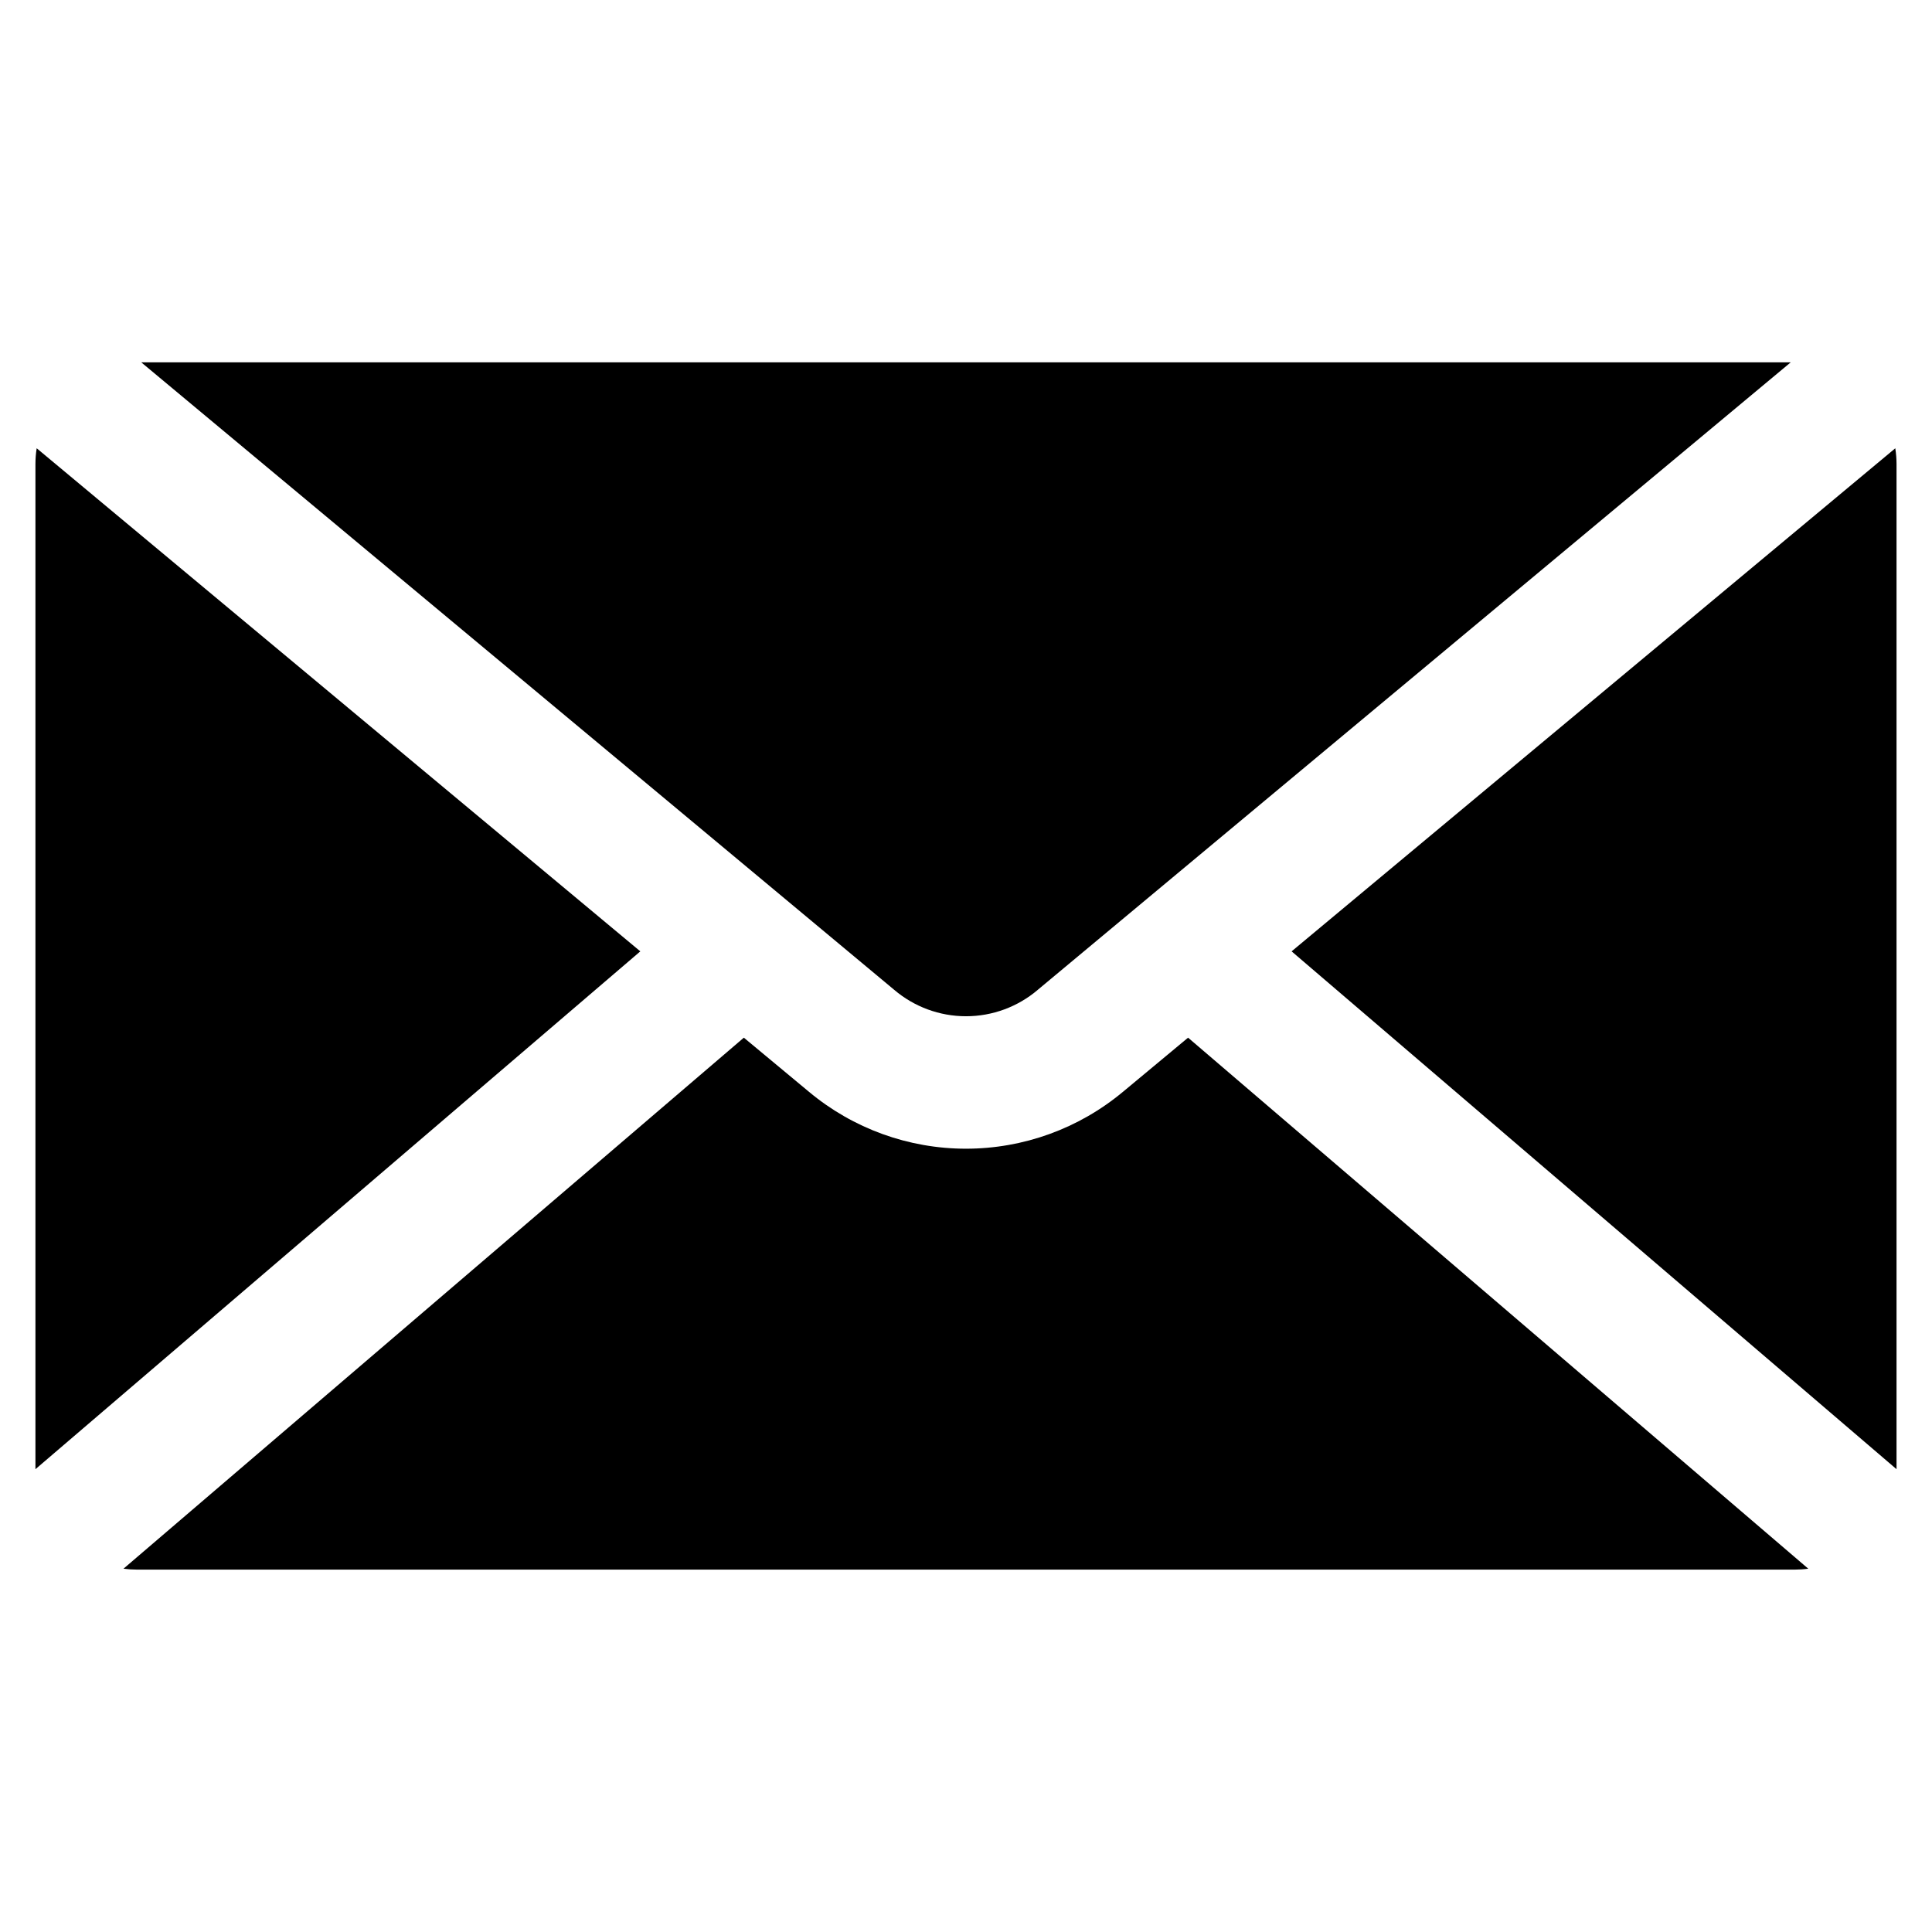 <?xml version="1.0" encoding="UTF-8"?>
<!-- Uploaded to: SVG Repo, www.svgrepo.com, Generator: SVG Repo Mixer Tools -->
<svg fill="#000000" width="800px" height="800px" version="1.1" viewBox="144 144 512 512" xmlns="http://www.w3.org/2000/svg">
 <path d="m646.6 267v265.99 0.359l-160.31-137.23 159.98-133.32c0.219 1.391 0.328 2.797 0.332 4.207zm-492.88-4.207c-0.219 1.391-0.328 2.797-0.328 4.207v265.99 0.359l160.3-137.23zm265.3 143.52 199.54-166.29h-437.13l199.54 166.29c5.312 4.519 12.055 7.004 19.031 7.004 6.973 0 13.719-2.484 19.027-7.004zm22.555 27.047v-0.004c-11.672 9.734-26.387 15.062-41.582 15.062-15.199 0-29.914-5.328-41.586-15.062l-17.281-14.363-164.4 140.73c1.191 0.16 2.394 0.238 3.598 0.242h439.29c1.203-0.004 2.406-0.082 3.598-0.242l-164.36-140.73z"/>
</svg>